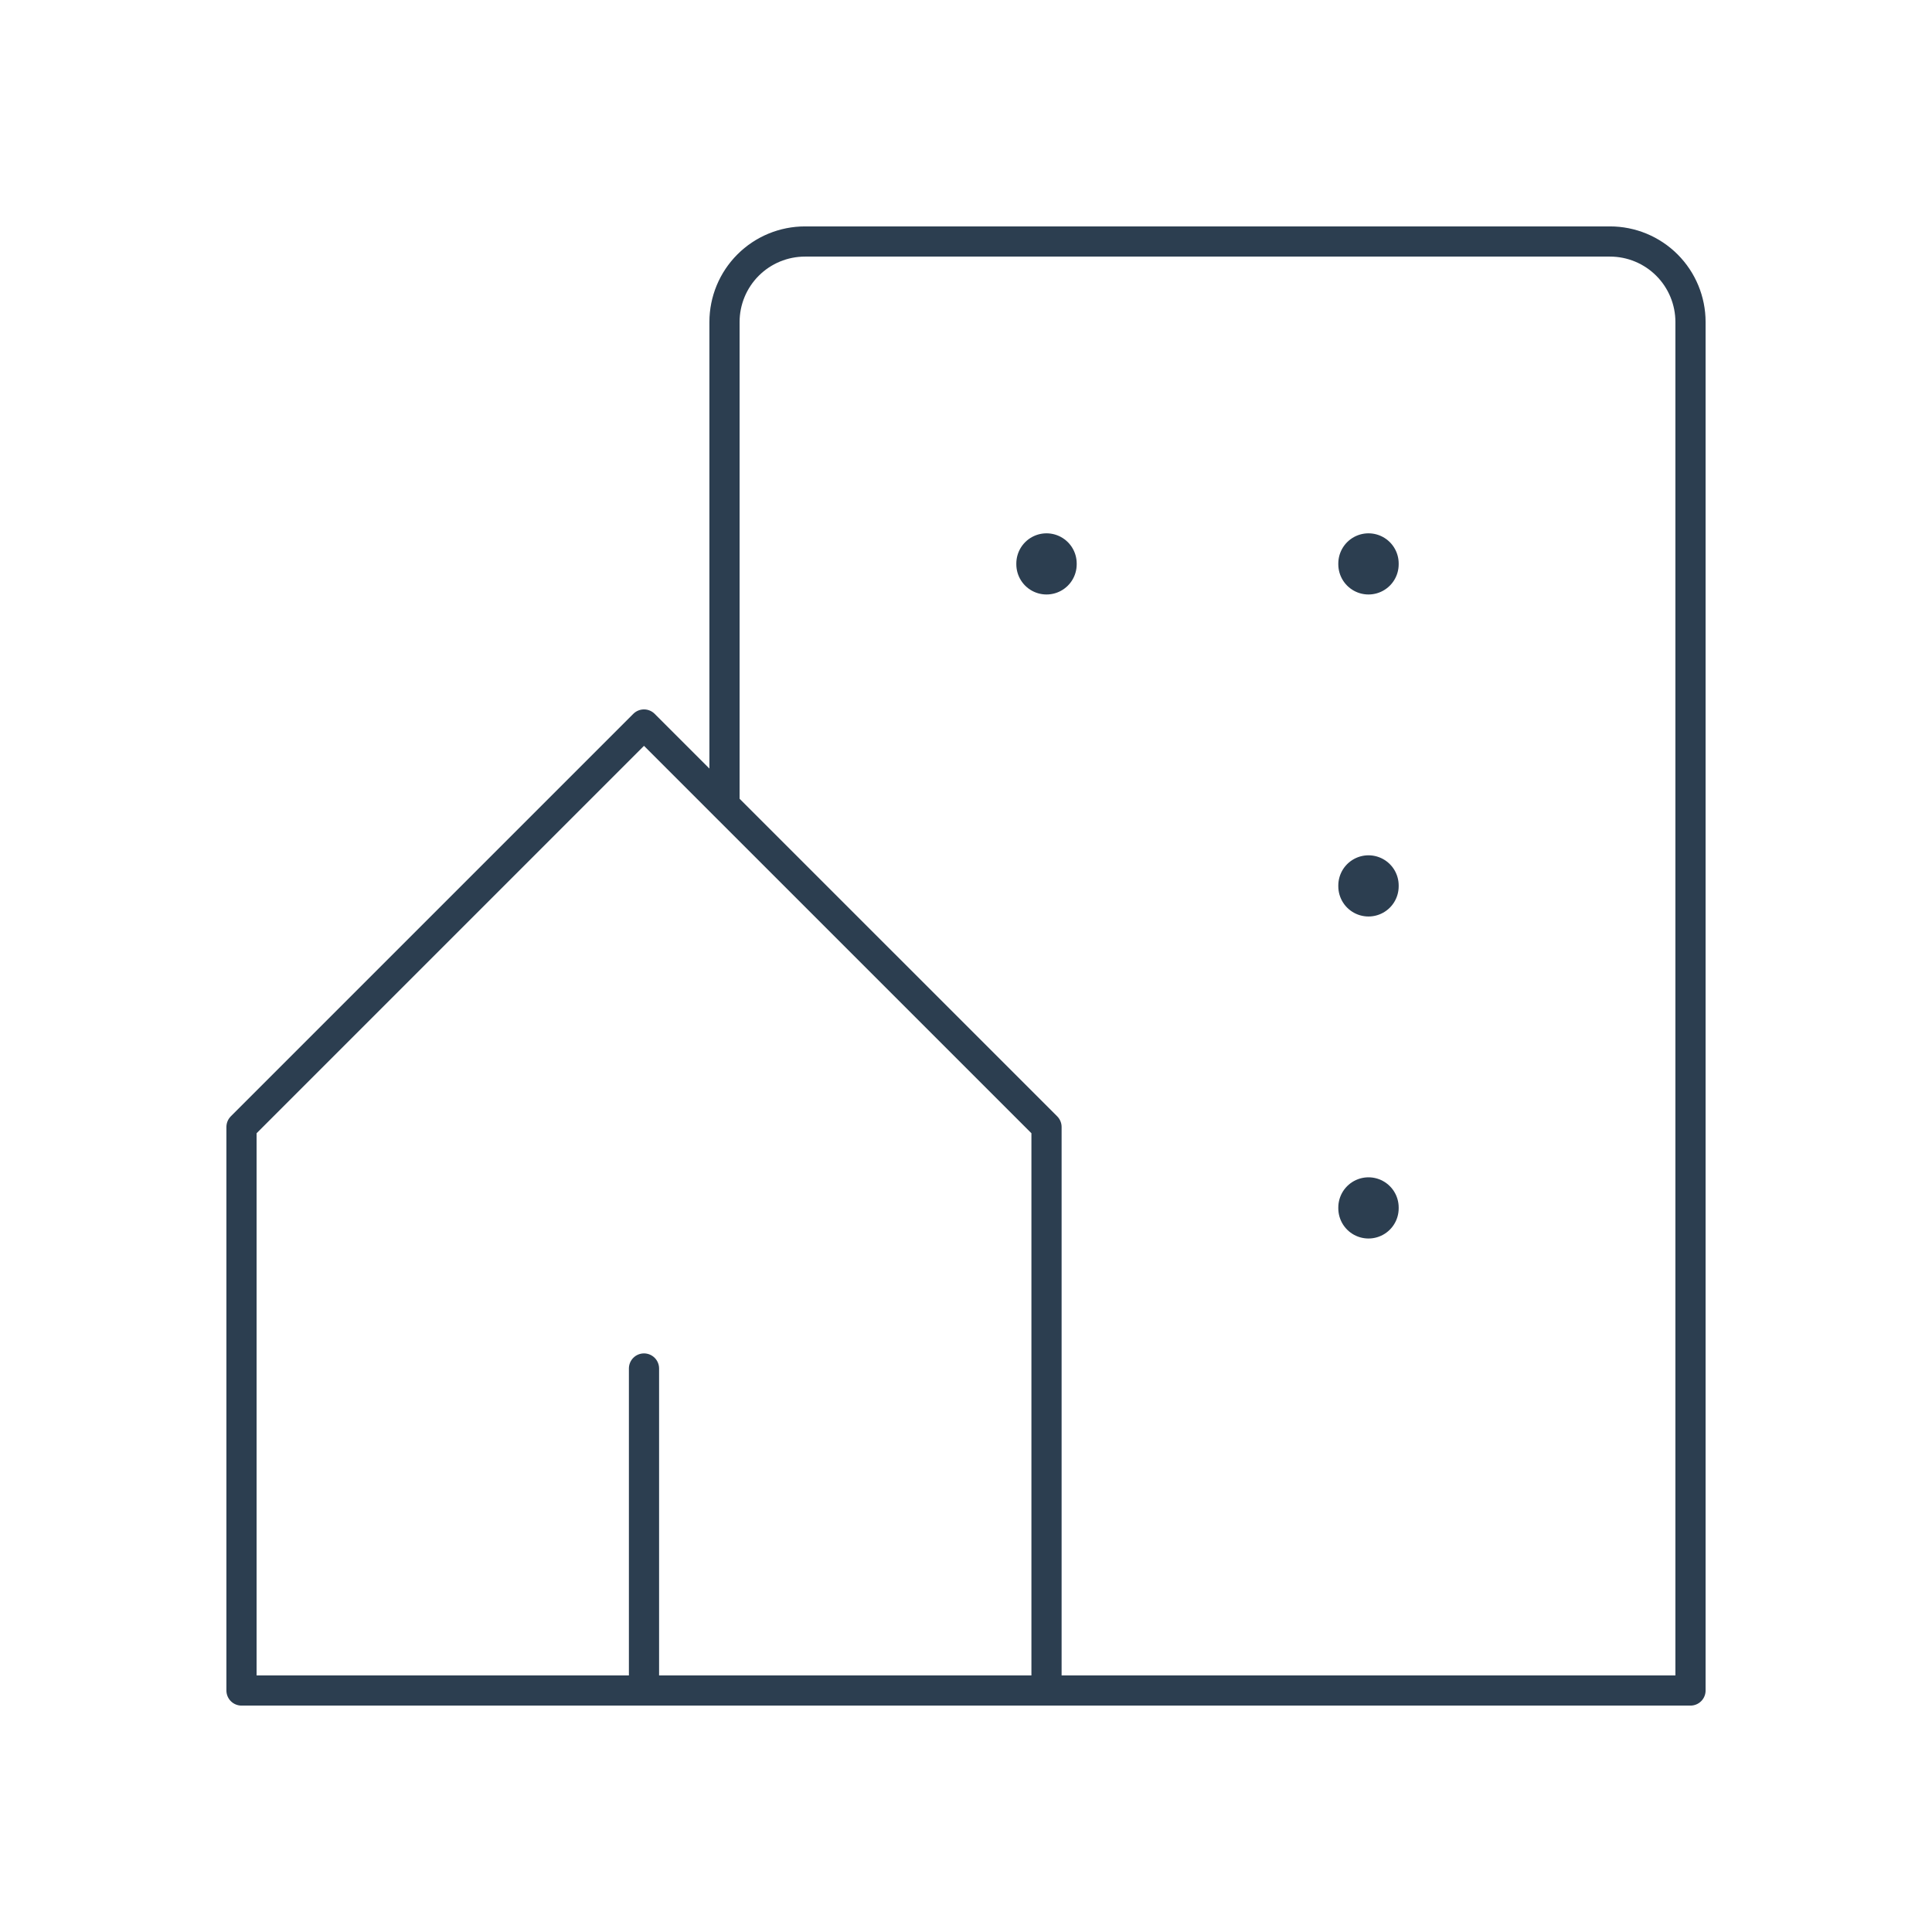 <svg width="64" height="64" viewBox="0 0 64 64" fill="none" xmlns="http://www.w3.org/2000/svg">
<g clip-path="url(#clip0_260_77276)">
<path d="M21.333 24L34.667 37.333V56H21.333V45.333M21.333 56H8V37.333L21.333 24M24 26.667V10.667C24 9.959 24.281 9.281 24.781 8.781C25.281 8.281 25.959 8 26.667 8H53.333C54.041 8 54.719 8.281 55.219 8.781C55.719 9.281 56 9.959 56 10.667V56H34.667" stroke="#2C3E50" stroke-linecap="round" stroke-linejoin="round"/>
<path d="M34.667 18.667V18.693" stroke="#2C3E50" stroke-width="2" stroke-linecap="round" stroke-linejoin="round"/>
<path d="M45.333 18.667V18.693" stroke="#2C3E50" stroke-width="2" stroke-linecap="round" stroke-linejoin="round"/>
<path d="M45.333 29.333V29.36" stroke="#2C3E50" stroke-width="2" stroke-linecap="round" stroke-linejoin="round"/>
<path d="M45.333 40V40.027" stroke="#2C3E50" stroke-width="2" stroke-linecap="round" stroke-linejoin="round"/>
</g>
<defs>
<clipPath id="clip0_260_77276">
<rect width="64" height="64" fill="white"/>
</clipPath>
</defs>
</svg>

